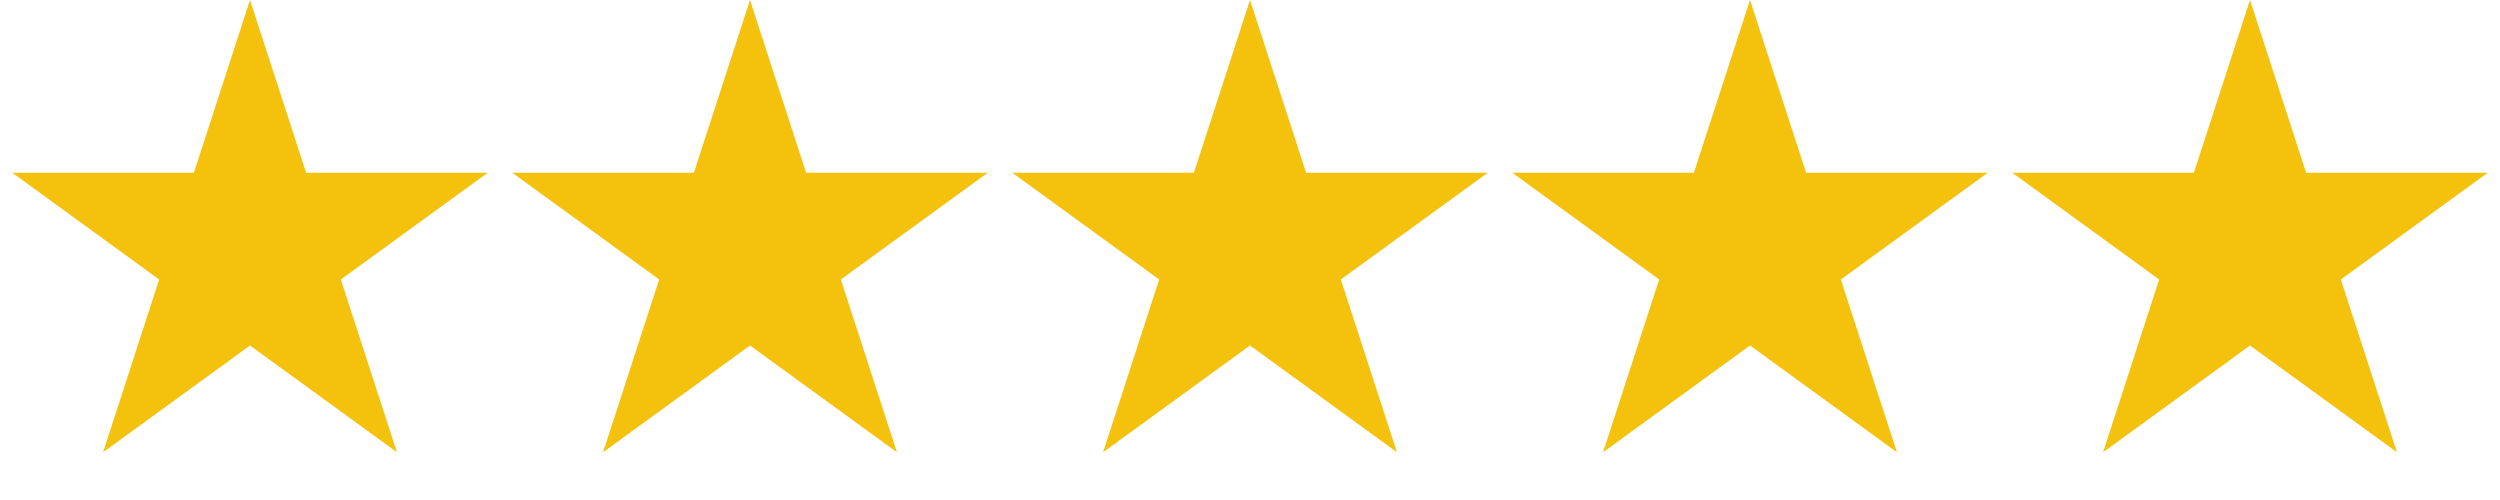 <svg width="45" height="9" viewBox="0 0 45 9" fill="none" xmlns="http://www.w3.org/2000/svg">
<path d="M4.5 0L5.51 3.109H8.78L6.135 5.031L7.145 8.141L4.5 6.219L1.855 8.141L2.865 5.031L0.22 3.109H3.49L4.5 0Z" fill="#F4C20D"/>
<path d="M13.5 0L14.51 3.109H17.78L15.135 5.031L16.145 8.141L13.5 6.219L10.855 8.141L11.865 5.031L9.22 3.109H12.49L13.5 0Z" fill="#F4C20D"/>
<path d="M22.5 0L23.51 3.109H26.78L24.135 5.031L25.145 8.141L22.5 6.219L19.855 8.141L20.865 5.031L18.22 3.109H21.49L22.5 0Z" fill="#F4C20D"/>
<path d="M31.5 0L32.51 3.109H35.78L33.135 5.031L34.145 8.141L31.5 6.219L28.855 8.141L29.865 5.031L27.22 3.109H30.49L31.5 0Z" fill="#F4C20D"/>
<path d="M40.5 0L41.51 3.109H44.78L42.135 5.031L43.145 8.141L40.5 6.219L37.855 8.141L38.865 5.031L36.22 3.109H39.49L40.5 0Z" fill="#F4C20D"/>
</svg>
